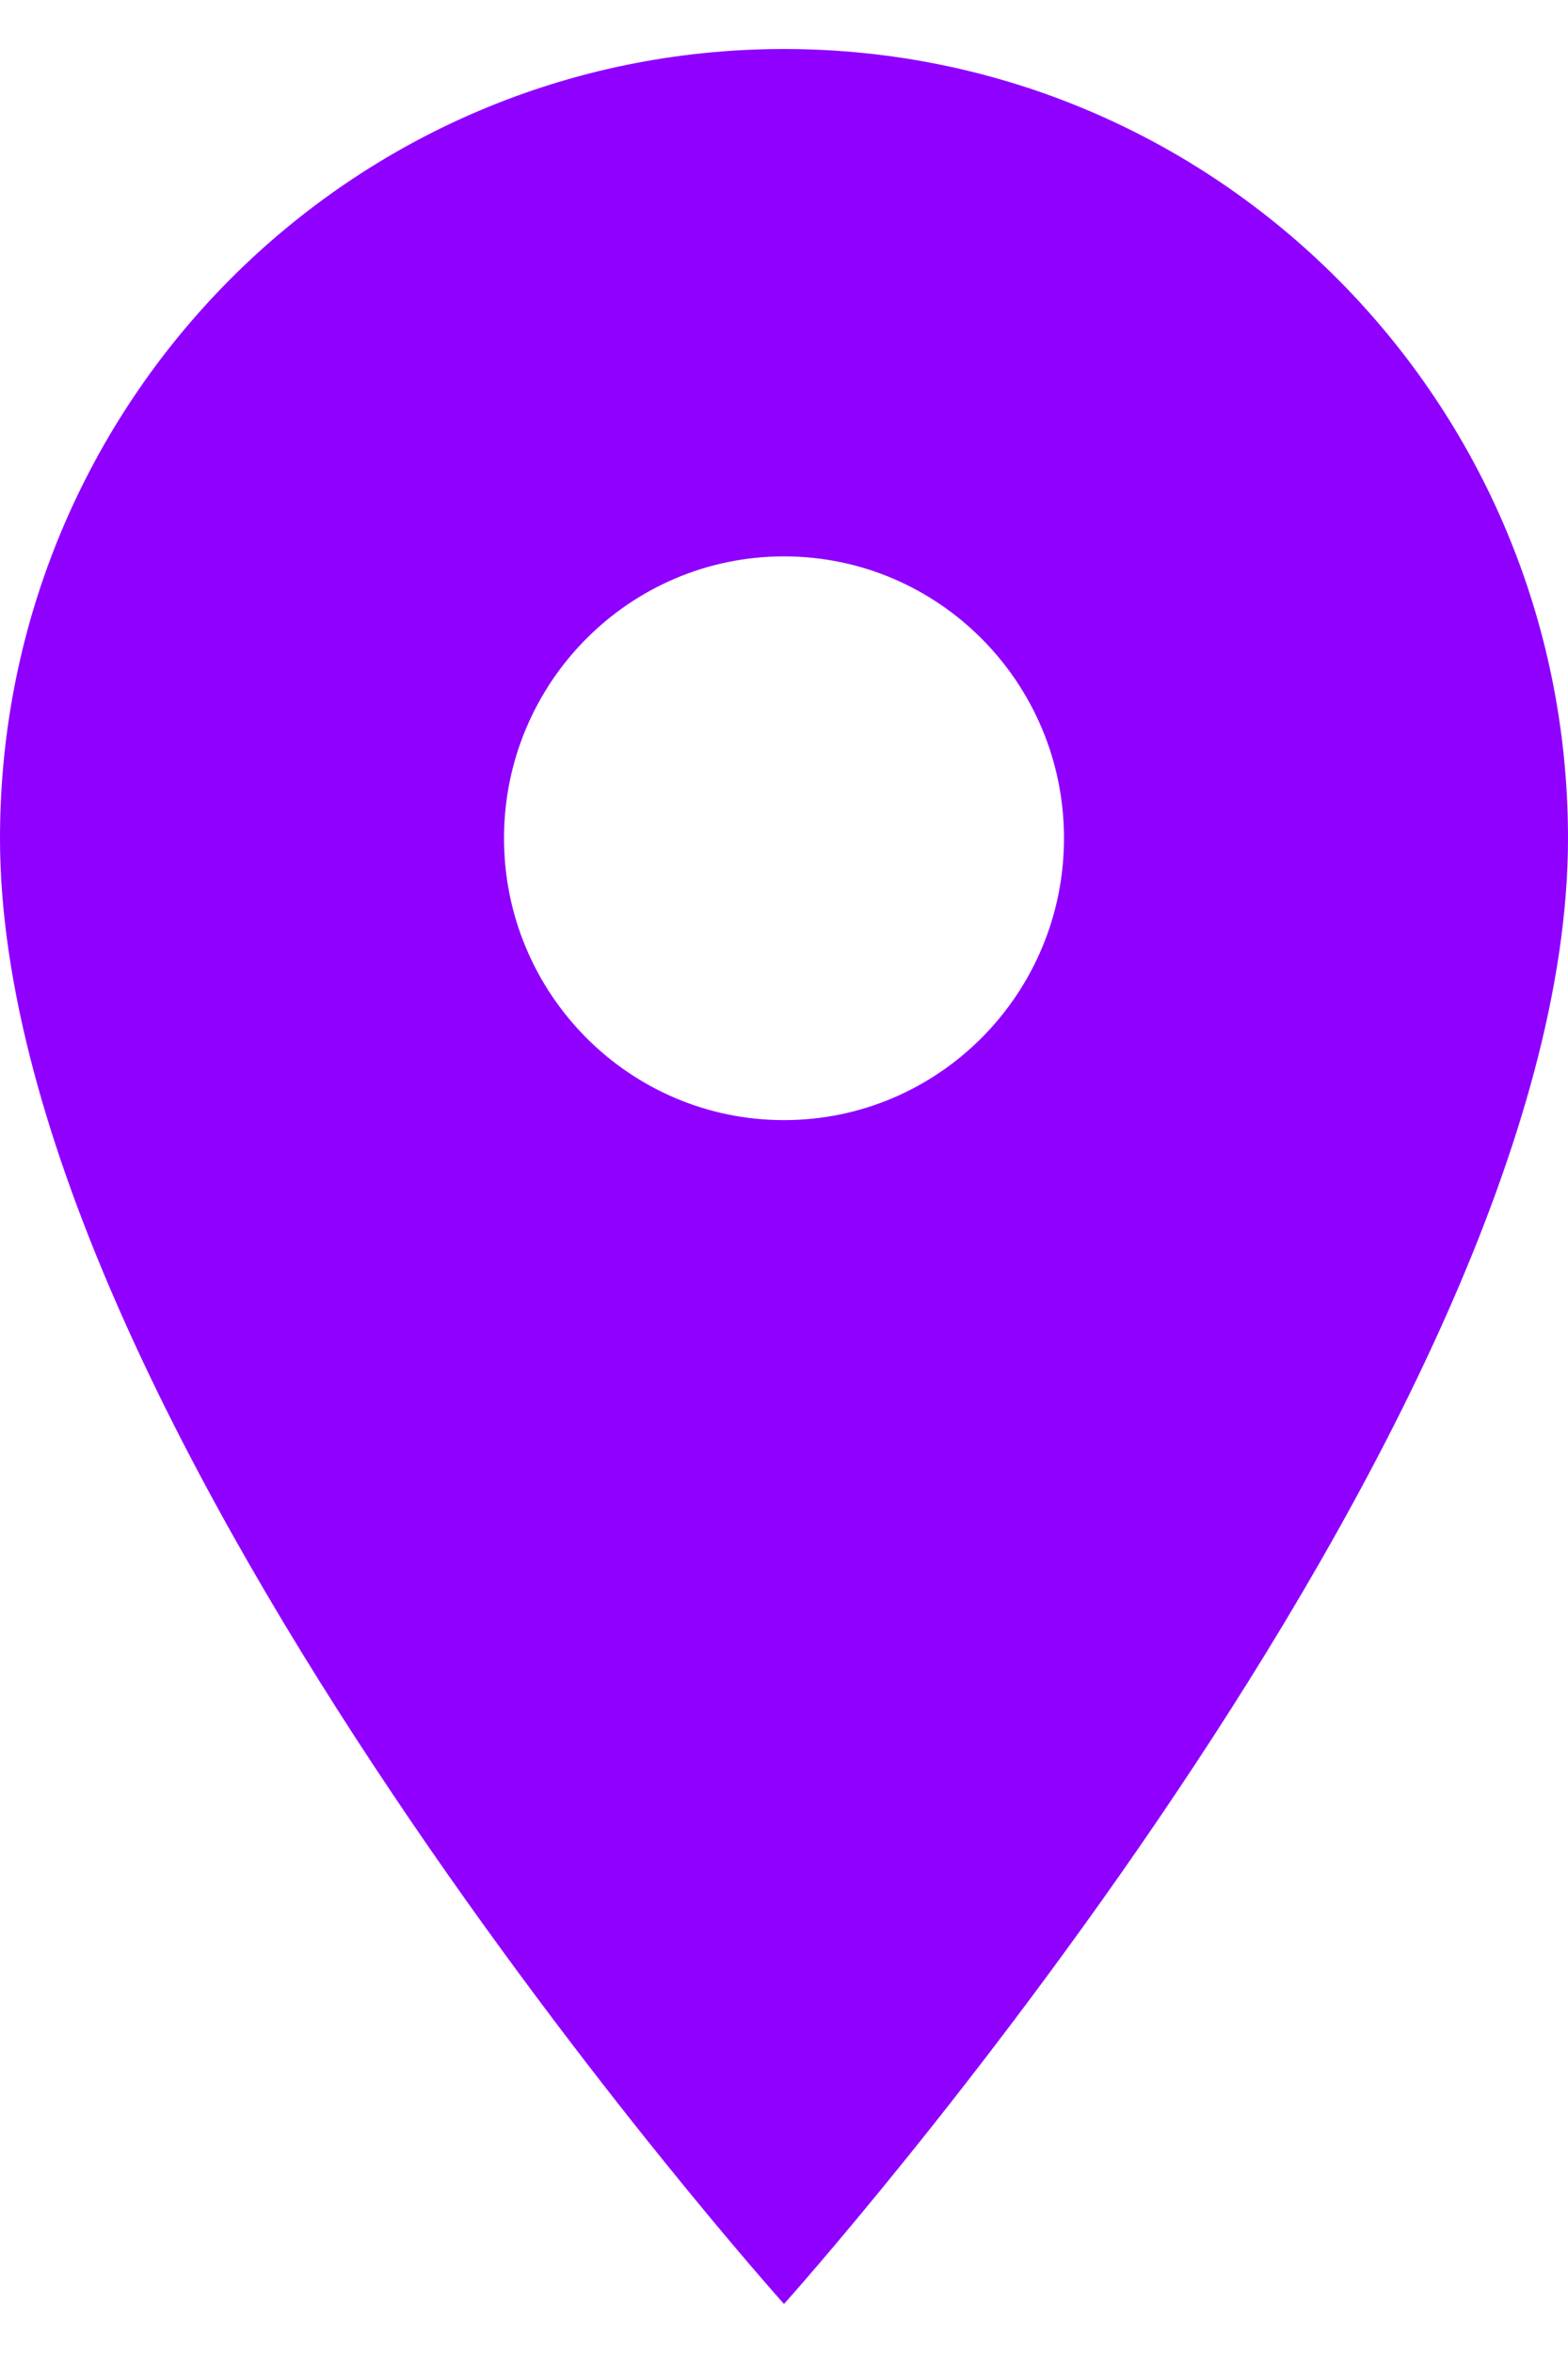 <svg width="16" height="24" viewBox="0 0 16 24" fill="none" xmlns="http://www.w3.org/2000/svg">
<path d="M8 0.5C3.577 0.5 0 4.099 0 8.55C0 14.588 8 23.5 8 23.5C8 23.5 16 14.588 16 8.55C16 4.099 12.423 0.5 8 0.5ZM8 11.425C6.423 11.425 5.143 10.137 5.143 8.55C5.143 6.963 6.423 5.675 8 5.675C9.577 5.675 10.857 6.963 10.857 8.55C10.857 10.137 9.577 11.425 8 11.425Z" fill="#8F00FF"/>
</svg>
